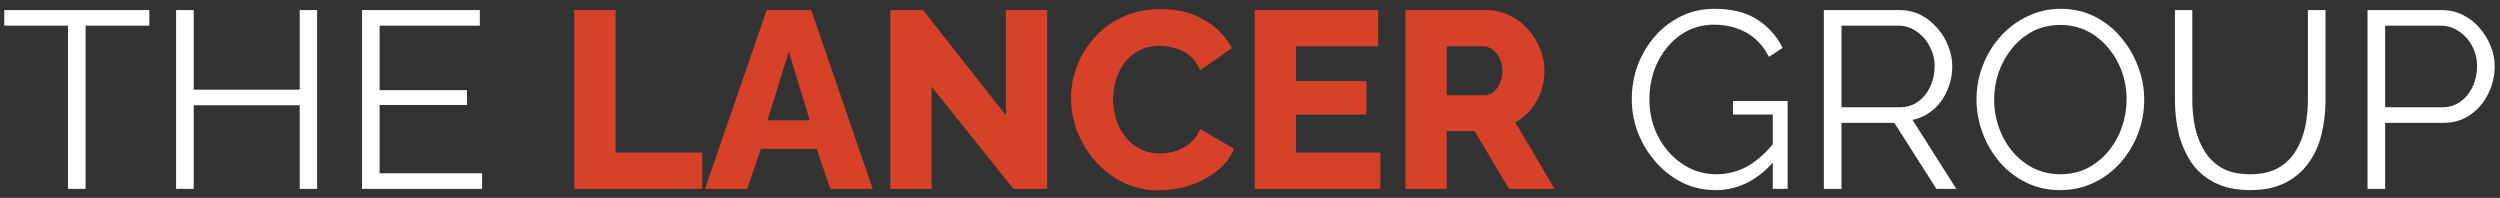 <svg width="278" height="22" viewBox="0 0 278 22" fill="none" xmlns="http://www.w3.org/2000/svg">
<rect x="0" y="0" width="278" height="22" fill="#333333" stroke="none"/>
<path d="M16.604 2.856H9.52V21H7.56V2.856H0.476V1.12H16.604V2.856ZM35.262 1.12V21H33.33V11.704H21.542V21H19.582V1.12H21.542V9.968H33.33V1.12H35.262ZM53.61 19.264V21H40.254V1.12H53.358V2.856H42.214V10.024H51.93V11.676H42.214V19.264H53.61ZM190.749 21.14C189.424 21.14 188.192 20.86 187.053 20.3C185.915 19.721 184.925 18.947 184.085 17.976C183.245 17.005 182.592 15.923 182.125 14.728C181.677 13.533 181.453 12.301 181.453 11.032C181.453 9.688 181.677 8.419 182.125 7.224C182.592 6.011 183.236 4.937 184.057 4.004C184.879 3.071 185.849 2.333 186.969 1.792C188.089 1.251 189.312 0.98 190.637 0.98C192.597 0.98 194.193 1.381 195.425 2.184C196.657 2.987 197.591 4.032 198.225 5.32L196.713 6.328C196.079 5.096 195.229 4.191 194.165 3.612C193.101 3.033 191.916 2.744 190.609 2.744C189.508 2.744 188.509 2.977 187.613 3.444C186.736 3.911 185.98 4.536 185.345 5.32C184.711 6.104 184.225 6.991 183.889 7.98C183.572 8.969 183.413 9.996 183.413 11.06C183.413 12.18 183.6 13.244 183.973 14.252C184.347 15.241 184.879 16.128 185.569 16.912C186.26 17.677 187.053 18.284 187.949 18.732C188.864 19.161 189.844 19.376 190.889 19.376C192.103 19.376 193.251 19.077 194.333 18.48C195.416 17.864 196.452 16.921 197.441 15.652V17.724C195.556 20.001 193.325 21.14 190.749 21.14ZM197.133 12.74H192.709V11.228H198.785V21H197.133V12.74ZM202.812 21V1.12H211.212C212.071 1.12 212.855 1.297 213.564 1.652C214.274 2.007 214.89 2.492 215.412 3.108C215.954 3.705 216.364 4.377 216.644 5.124C216.943 5.852 217.092 6.599 217.092 7.364C217.092 8.316 216.906 9.212 216.532 10.052C216.178 10.892 215.664 11.601 214.992 12.18C214.339 12.759 213.564 13.141 212.668 13.328L217.54 21H215.328L210.652 13.664H204.772V21H202.812ZM204.772 11.928H211.268C212.052 11.928 212.734 11.713 213.312 11.284C213.891 10.855 214.339 10.295 214.656 9.604C214.974 8.895 215.132 8.148 215.132 7.364C215.132 6.561 214.946 5.824 214.572 5.152C214.218 4.461 213.732 3.911 213.116 3.5C212.519 3.071 211.847 2.856 211.1 2.856H204.772V11.928ZM229.113 21.14C227.713 21.14 226.444 20.86 225.305 20.3C224.167 19.74 223.187 18.984 222.365 18.032C221.544 17.061 220.909 15.979 220.461 14.784C220.013 13.571 219.789 12.329 219.789 11.06C219.789 9.735 220.023 8.475 220.489 7.28C220.956 6.067 221.609 4.993 222.449 4.06C223.308 3.108 224.307 2.361 225.445 1.82C226.584 1.26 227.816 0.98 229.141 0.98C230.541 0.98 231.811 1.269 232.949 1.848C234.088 2.427 235.059 3.201 235.861 4.172C236.683 5.143 237.317 6.225 237.765 7.42C238.213 8.615 238.437 9.837 238.437 11.088C238.437 12.413 238.204 13.683 237.737 14.896C237.271 16.091 236.617 17.164 235.777 18.116C234.937 19.049 233.948 19.787 232.809 20.328C231.671 20.869 230.439 21.14 229.113 21.14ZM221.749 11.06C221.749 12.143 221.927 13.188 222.281 14.196C222.636 15.185 223.14 16.072 223.793 16.856C224.447 17.621 225.221 18.237 226.117 18.704C227.032 19.152 228.031 19.376 229.113 19.376C230.252 19.376 231.269 19.143 232.165 18.676C233.08 18.191 233.855 17.556 234.489 16.772C235.143 15.969 235.637 15.073 235.973 14.084C236.309 13.095 236.477 12.087 236.477 11.06C236.477 9.977 236.3 8.941 235.945 7.952C235.591 6.963 235.077 6.076 234.405 5.292C233.752 4.508 232.977 3.892 232.081 3.444C231.185 2.996 230.196 2.772 229.113 2.772C227.993 2.772 226.976 3.005 226.061 3.472C225.165 3.939 224.391 4.573 223.737 5.376C223.103 6.16 222.608 7.047 222.253 8.036C221.917 9.025 221.749 10.033 221.749 11.06ZM250.225 21.14C248.657 21.14 247.331 20.86 246.249 20.3C245.166 19.74 244.307 18.993 243.673 18.06C243.038 17.108 242.571 16.035 242.273 14.84C241.993 13.645 241.853 12.413 241.853 11.144V1.12H243.785V11.144C243.785 12.171 243.887 13.179 244.093 14.168C244.317 15.157 244.671 16.044 245.157 16.828C245.642 17.612 246.295 18.237 247.117 18.704C247.938 19.152 248.965 19.376 250.197 19.376C251.466 19.376 252.511 19.143 253.333 18.676C254.173 18.191 254.826 17.556 255.293 16.772C255.778 15.988 256.123 15.111 256.329 14.14C256.534 13.151 256.637 12.152 256.637 11.144V1.12H258.597V11.144C258.597 12.469 258.447 13.739 258.149 14.952C257.85 16.165 257.365 17.229 256.693 18.144C256.039 19.059 255.181 19.787 254.117 20.328C253.053 20.869 251.755 21.14 250.225 21.14ZM263.269 21V1.12H271.501C272.36 1.12 273.144 1.297 273.853 1.652C274.581 2.007 275.207 2.492 275.729 3.108C276.252 3.705 276.663 4.377 276.961 5.124C277.26 5.852 277.409 6.599 277.409 7.364C277.409 8.447 277.167 9.473 276.681 10.444C276.215 11.396 275.552 12.171 274.693 12.768C273.835 13.365 272.827 13.664 271.669 13.664H265.229V21H263.269ZM265.229 11.928H271.585C272.369 11.928 273.051 11.713 273.629 11.284C274.208 10.855 274.656 10.295 274.973 9.604C275.291 8.913 275.449 8.167 275.449 7.364C275.449 6.543 275.263 5.787 274.889 5.096C274.516 4.405 274.021 3.864 273.405 3.472C272.808 3.061 272.145 2.856 271.417 2.856H265.229V11.928Z" fill="white"/>
<path d="M63.865 21V1.12H68.457V16.968H78.089V21H63.865ZM85.256 1.12H90.212L97.044 21H92.34L90.8 16.548H84.612L83.1 21H78.396L85.256 1.12ZM90.044 13.384L87.72 5.74L85.34 13.384H90.044ZM103.594 9.632V21H99.002V1.12H102.642L111.854 12.824V1.12H116.446V21H112.694L103.594 9.632ZM119.1 10.892C119.1 9.679 119.324 8.493 119.772 7.336C120.22 6.16 120.873 5.096 121.732 4.144C122.59 3.192 123.636 2.436 124.868 1.876C126.1 1.297 127.5 1.008 129.068 1.008C130.934 1.008 132.549 1.409 133.912 2.212C135.293 3.015 136.32 4.06 136.992 5.348L133.464 7.812C133.165 7.103 132.764 6.552 132.26 6.16C131.774 5.768 131.233 5.497 130.636 5.348C130.057 5.18 129.497 5.096 128.956 5.096C128.078 5.096 127.313 5.273 126.66 5.628C126.006 5.964 125.465 6.421 125.036 7C124.606 7.579 124.289 8.223 124.084 8.932C123.878 9.641 123.776 10.351 123.776 11.06C123.776 11.844 123.897 12.6 124.14 13.328C124.382 14.056 124.728 14.7 125.176 15.26C125.642 15.82 126.202 16.268 126.856 16.604C127.509 16.921 128.228 17.08 129.012 17.08C129.572 17.08 130.141 16.987 130.72 16.8C131.298 16.613 131.83 16.324 132.316 15.932C132.82 15.521 133.202 14.989 133.464 14.336L137.216 16.548C136.824 17.519 136.18 18.349 135.284 19.04C134.388 19.731 133.37 20.263 132.232 20.636C131.112 20.991 130.001 21.168 128.9 21.168C127.462 21.168 126.137 20.879 124.924 20.3C123.729 19.703 122.693 18.919 121.816 17.948C120.957 16.959 120.285 15.857 119.8 14.644C119.333 13.412 119.1 12.161 119.1 10.892ZM153.497 16.968V21H139.525V1.12H153.245V5.152H144.117V9.016H151.957V12.74H144.117V16.968H153.497ZM156.287 21V1.12H165.247C166.18 1.12 167.039 1.316 167.823 1.708C168.625 2.081 169.316 2.595 169.895 3.248C170.473 3.883 170.921 4.601 171.239 5.404C171.575 6.207 171.743 7.019 171.743 7.84C171.743 8.661 171.612 9.445 171.351 10.192C171.089 10.92 170.716 11.583 170.231 12.18C169.745 12.759 169.167 13.235 168.495 13.608L172.863 21H167.795L163.987 14.588H160.879V21H156.287ZM160.879 10.584H165.079C165.452 10.584 165.779 10.472 166.059 10.248C166.357 10.005 166.6 9.679 166.787 9.268C166.973 8.857 167.067 8.381 167.067 7.84C167.067 7.299 166.955 6.832 166.731 6.44C166.525 6.029 166.264 5.712 165.947 5.488C165.629 5.264 165.293 5.152 164.939 5.152H160.879V10.584Z" fill="#D84129"/>
</svg>
